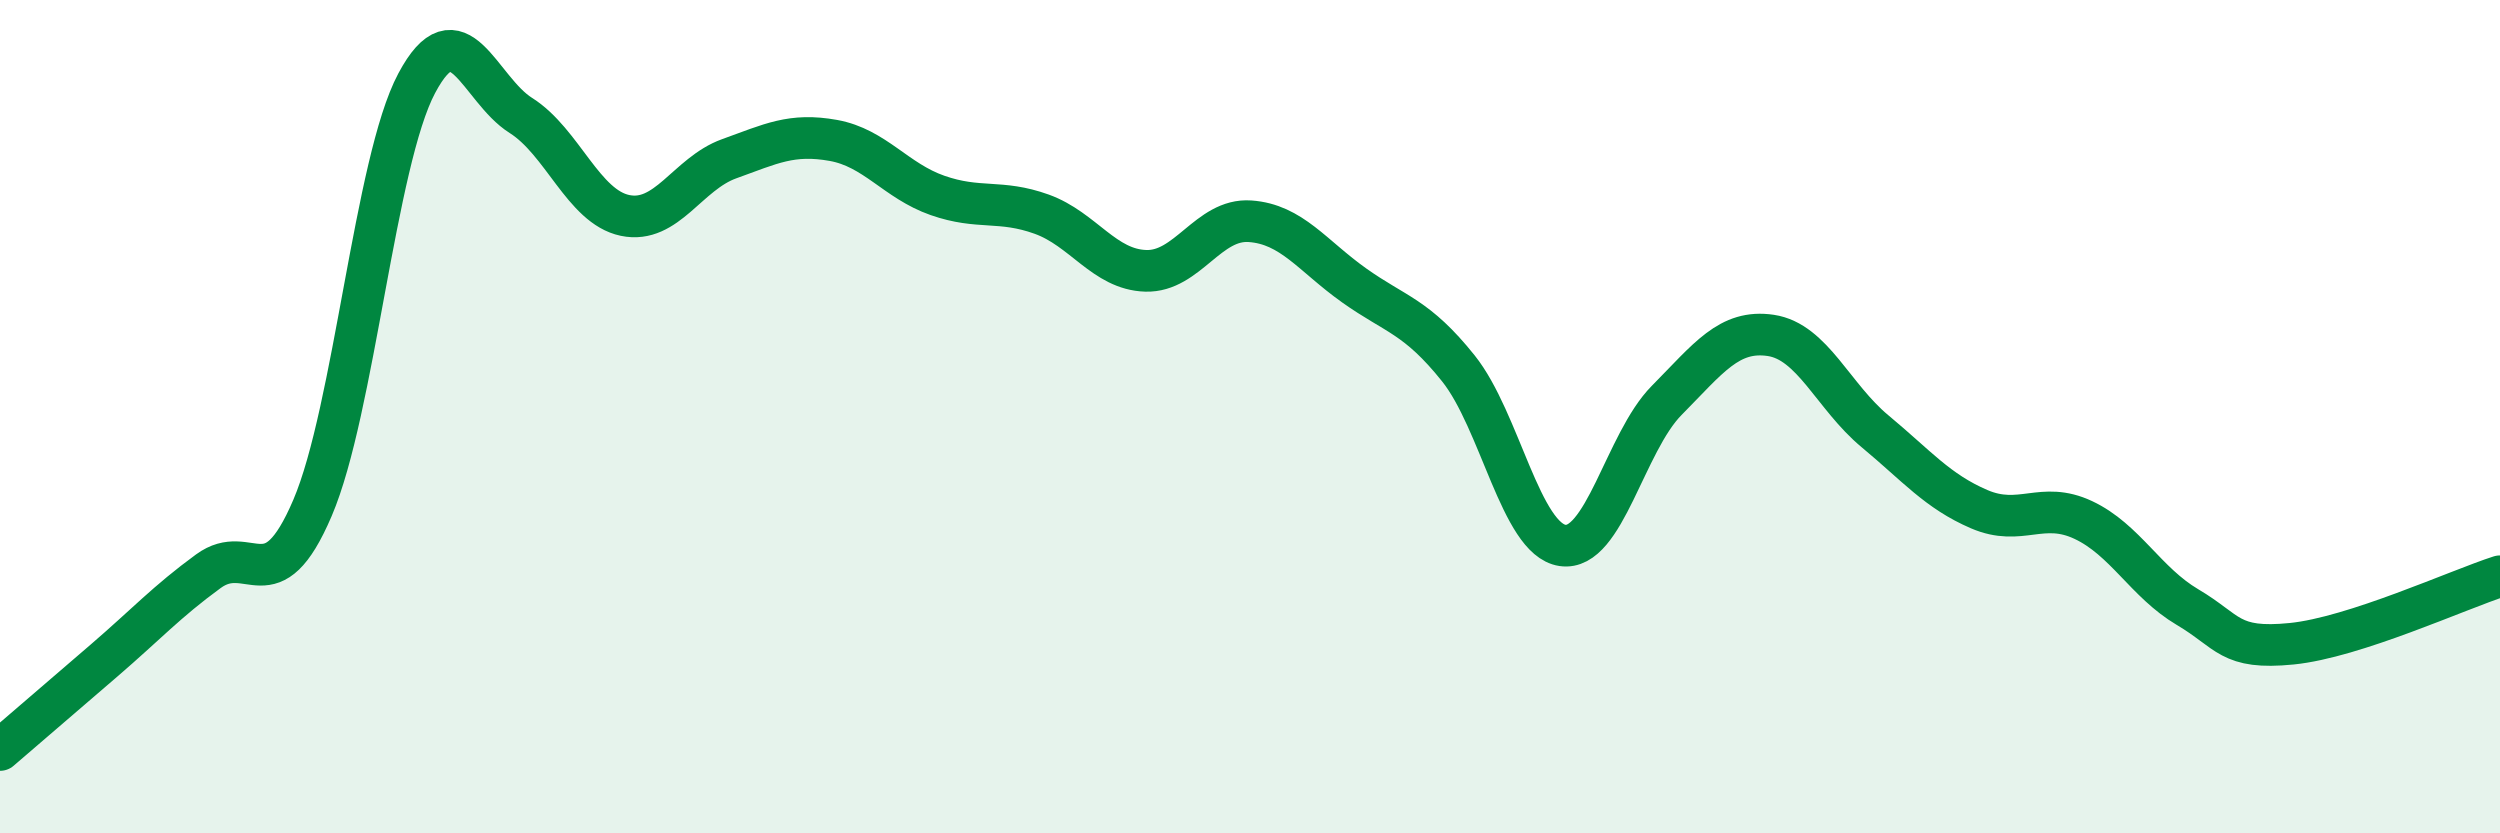 
    <svg width="60" height="20" viewBox="0 0 60 20" xmlns="http://www.w3.org/2000/svg">
      <path
        d="M 0,18 C 0.5,17.57 1.5,16.71 2.5,15.85 C 3.5,14.99 4,14.44 5,13.71 C 6,12.98 6.5,14.53 7.5,12.19 C 8.5,9.85 9,3.88 10,2 C 11,0.12 11.5,2.14 12.5,2.77 C 13.5,3.4 14,4.96 15,5.17 C 16,5.38 16.5,4.17 17.5,3.81 C 18.5,3.45 19,3.19 20,3.37 C 21,3.55 21.5,4.34 22.5,4.69 C 23.5,5.04 24,4.78 25,5.14 C 26,5.5 26.5,6.47 27.5,6.5 C 28.5,6.53 29,5.24 30,5.31 C 31,5.38 31.5,6.14 32.5,6.85 C 33.5,7.56 34,7.59 35,8.84 C 36,10.09 36.5,12.94 37.5,13.09 C 38.5,13.24 39,10.62 40,9.61 C 41,8.6 41.5,7.9 42.5,8.05 C 43.5,8.2 44,9.52 45,10.35 C 46,11.18 46.5,11.79 47.5,12.22 C 48.5,12.65 49,12.01 50,12.48 C 51,12.95 51.5,13.98 52.5,14.57 C 53.5,15.16 53.5,15.6 55,15.45 C 56.5,15.3 59,14.15 60,13.83L60 20L0 20Z"
        fill="#008740"
        opacity="0.1"
        stroke-linecap="round"
        stroke-linejoin="round"
      />
      <path
        d="M 0,18 C 0.5,17.57 1.5,16.71 2.5,15.85 C 3.5,14.99 4,14.44 5,13.71 C 6,12.98 6.5,14.53 7.5,12.19 C 8.5,9.85 9,3.88 10,2 C 11,0.12 11.5,2.14 12.5,2.77 C 13.5,3.4 14,4.96 15,5.17 C 16,5.38 16.5,4.17 17.5,3.81 C 18.5,3.45 19,3.19 20,3.37 C 21,3.55 21.5,4.34 22.5,4.69 C 23.5,5.04 24,4.78 25,5.14 C 26,5.5 26.5,6.47 27.5,6.5 C 28.5,6.53 29,5.24 30,5.31 C 31,5.38 31.5,6.14 32.5,6.85 C 33.5,7.56 34,7.59 35,8.84 C 36,10.09 36.5,12.94 37.5,13.09 C 38.5,13.24 39,10.62 40,9.61 C 41,8.6 41.5,7.9 42.5,8.05 C 43.5,8.2 44,9.52 45,10.35 C 46,11.18 46.5,11.79 47.5,12.22 C 48.5,12.65 49,12.01 50,12.48 C 51,12.95 51.5,13.98 52.5,14.57 C 53.5,15.16 53.5,15.6 55,15.45 C 56.5,15.3 59,14.15 60,13.83"
        stroke="#008740"
        stroke-width="1"
        fill="none"
        stroke-linecap="round"
        stroke-linejoin="round"
      />
    </svg>
  